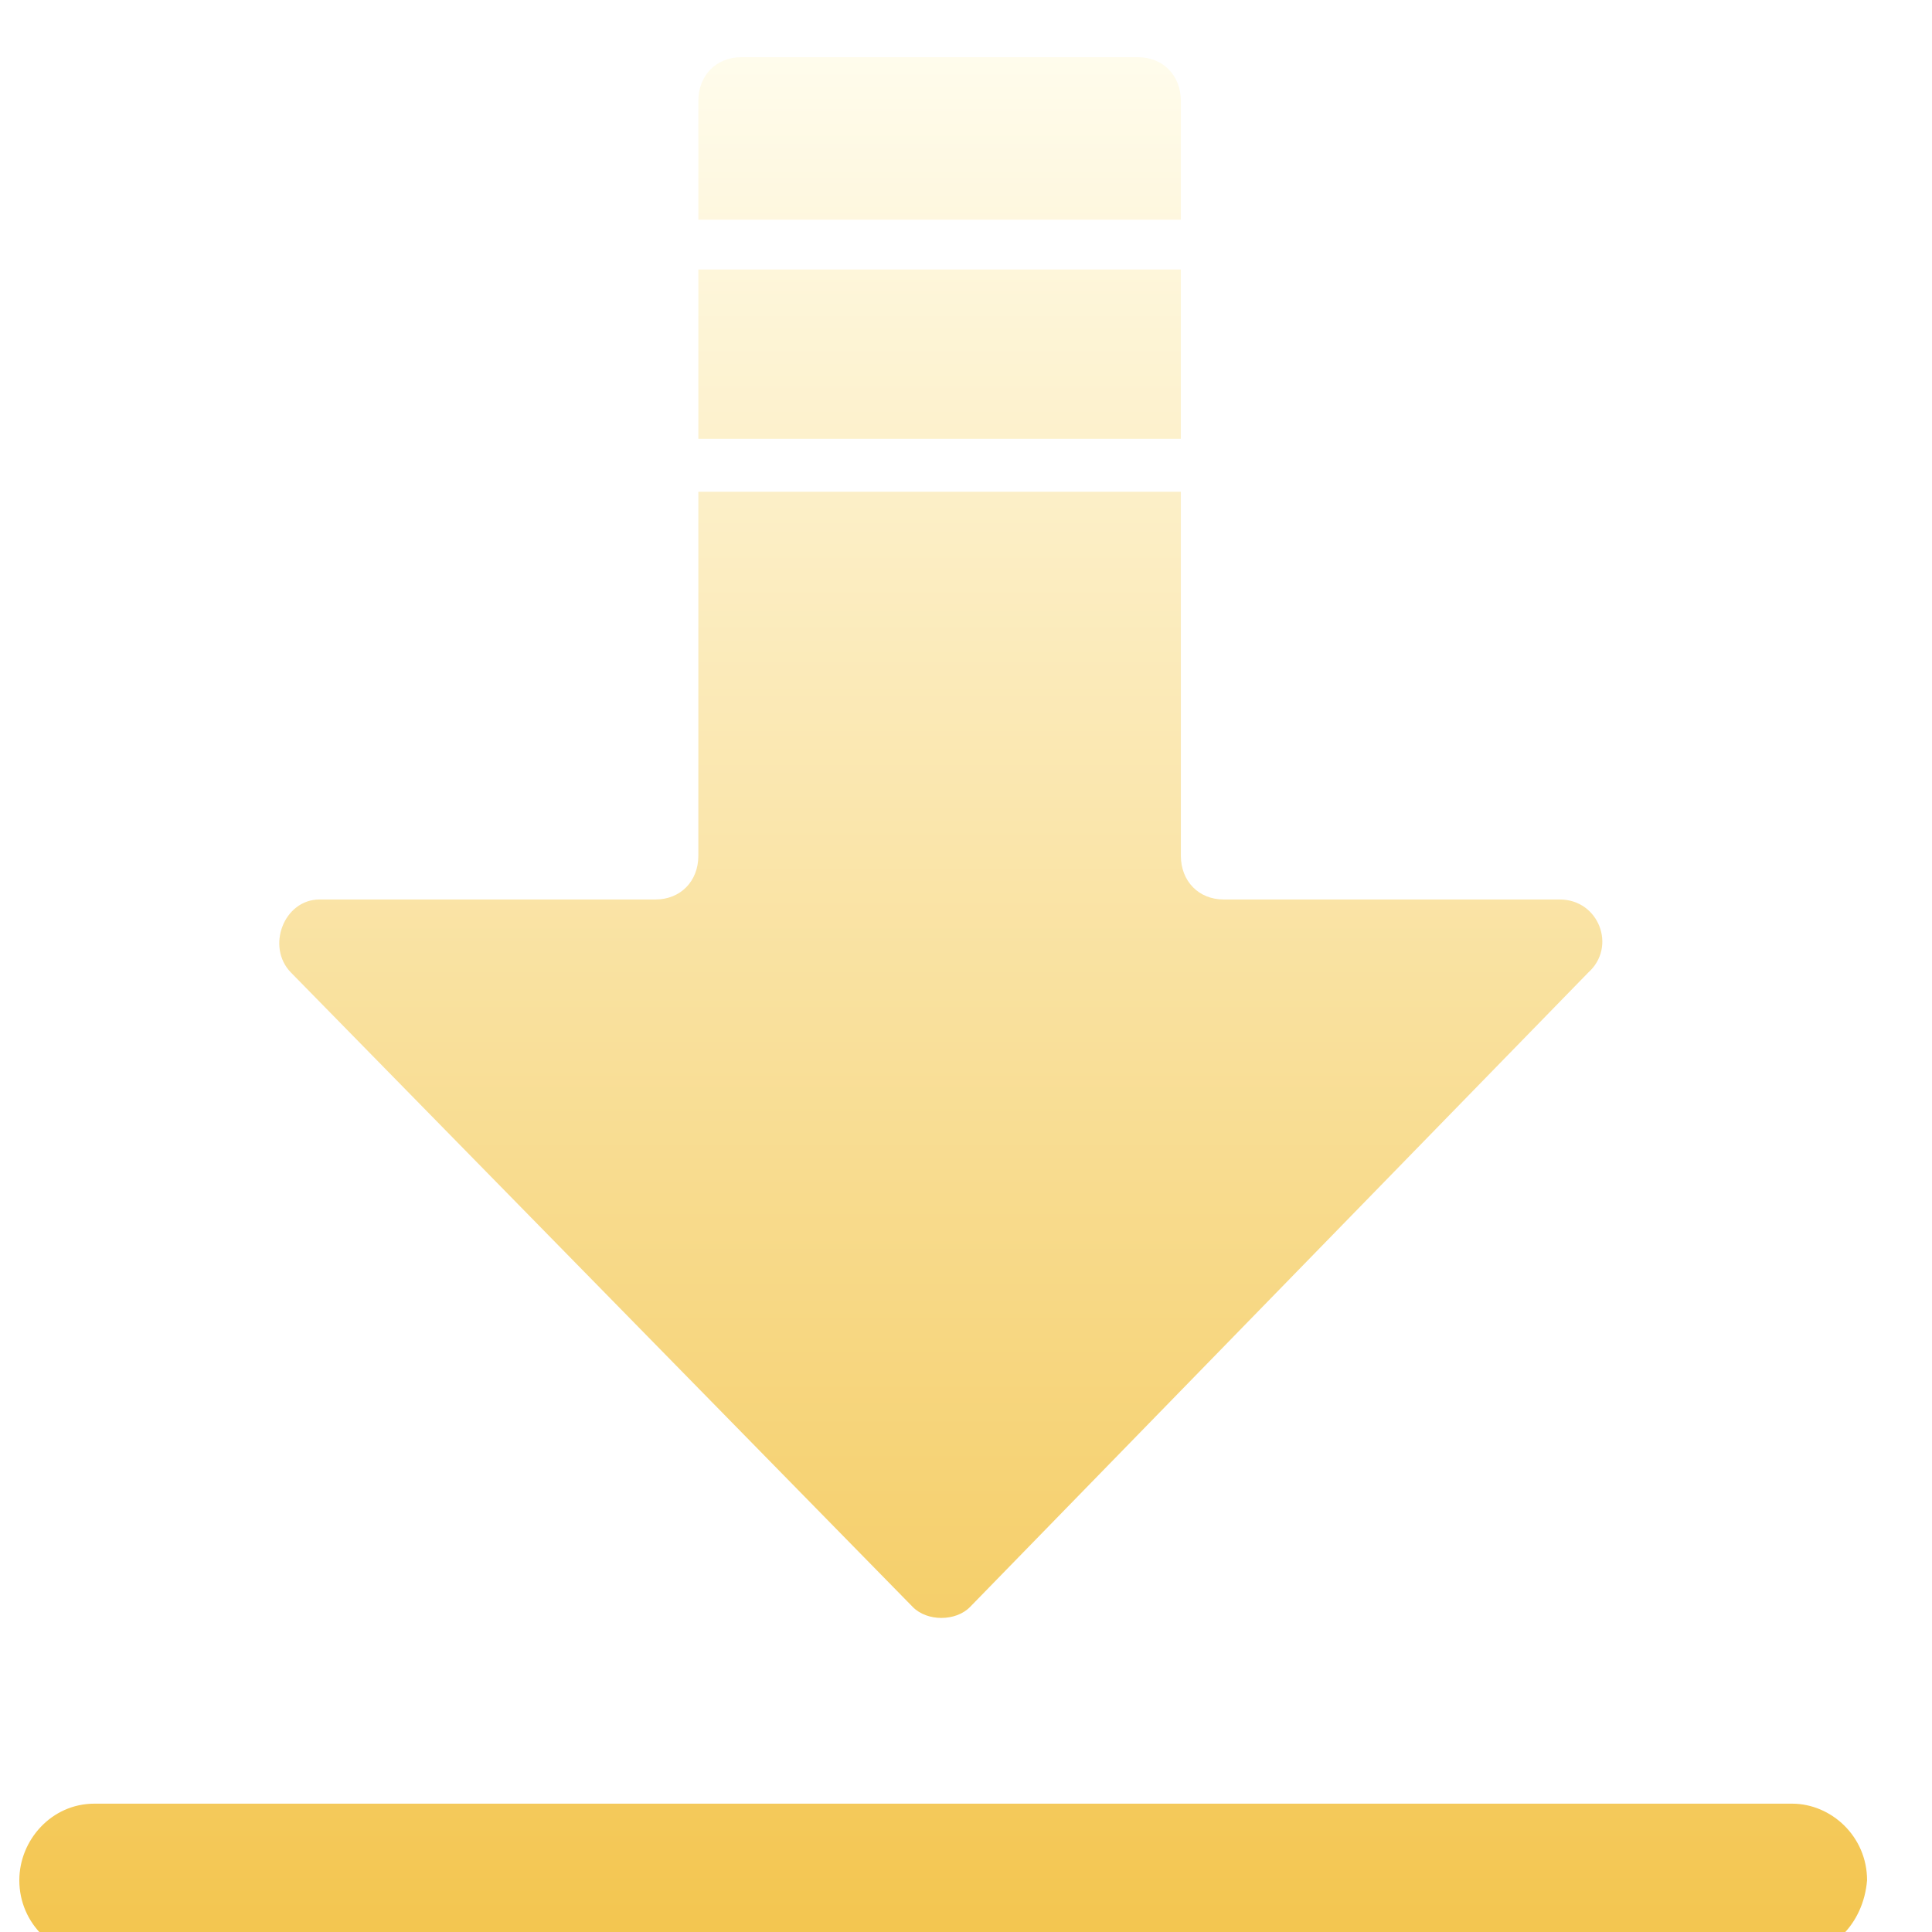 <svg width="28" height="28" viewBox="0 0 28 28" fill="none" xmlns="http://www.w3.org/2000/svg">
<g filter="url(#filter0_i_1_6298)">
<path fill-rule="evenodd" clip-rule="evenodd" d="M4.216 13.271L13.229 22.467C13.436 22.678 13.851 22.678 14.058 22.467L23.019 13.271C23.433 12.9 23.174 12.213 22.604 12.213H17.735C17.373 12.213 17.114 11.949 17.114 11.579V6.304H10.121V11.579C10.121 11.949 9.862 12.213 9.5 12.213H4.631C4.113 12.213 3.854 12.9 4.216 13.271ZM17.114 3.083V5.536H10.121V3.083H17.114ZM10.121 2.361H17.114V0.64C17.114 0.27 16.855 0.006 16.492 0.006H10.743C10.38 0.006 10.121 0.27 10.121 0.64V2.361ZM1.368 27.537H25.919C26.541 27.537 27.007 27.061 27.059 26.427C27.059 25.793 26.541 25.317 25.971 25.317H1.368C0.746 25.317 0.28 25.846 0.28 26.427C0.28 27.061 0.798 27.537 1.368 27.537Z" fill="url(#paint0_linear_1_6298)"/>
</g>
<defs>
<filter id="filter0_i_1_6298" x="0.28" y="0.006" width="26.779" height="28.355" filterUnits="userSpaceOnUse" color-interpolation-filters="sRGB">
<feFlood flood-opacity="0" result="BackgroundImageFix"/>
<feBlend mode="normal" in="SourceGraphic" in2="BackgroundImageFix" result="shape"/>
<feColorMatrix in="SourceAlpha" type="matrix" values="0 0 0 0 0 0 0 0 0 0 0 0 0 0 0 0 0 0 127 0" result="hardAlpha"/>
<feOffset dy="0.823"/>
<feGaussianBlur stdDeviation="0.453"/>
<feComposite in2="hardAlpha" operator="arithmetic" k2="-1" k3="1"/>
<feColorMatrix type="matrix" values="0 0 0 0 1 0 0 0 0 1 0 0 0 0 1 0 0 0 0.64 0"/>
<feBlend mode="normal" in2="shape" result="effect1_innerShadow_1_6298"/>
</filter>
<linearGradient id="paint0_linear_1_6298" x1="13.669" y1="0.006" x2="13.669" y2="27.537" gradientUnits="userSpaceOnUse">
<stop stop-color="#FFFCEC"/>
<stop offset="1" stop-color="#F3C54E"/>
</linearGradient>
</defs>
</svg>
